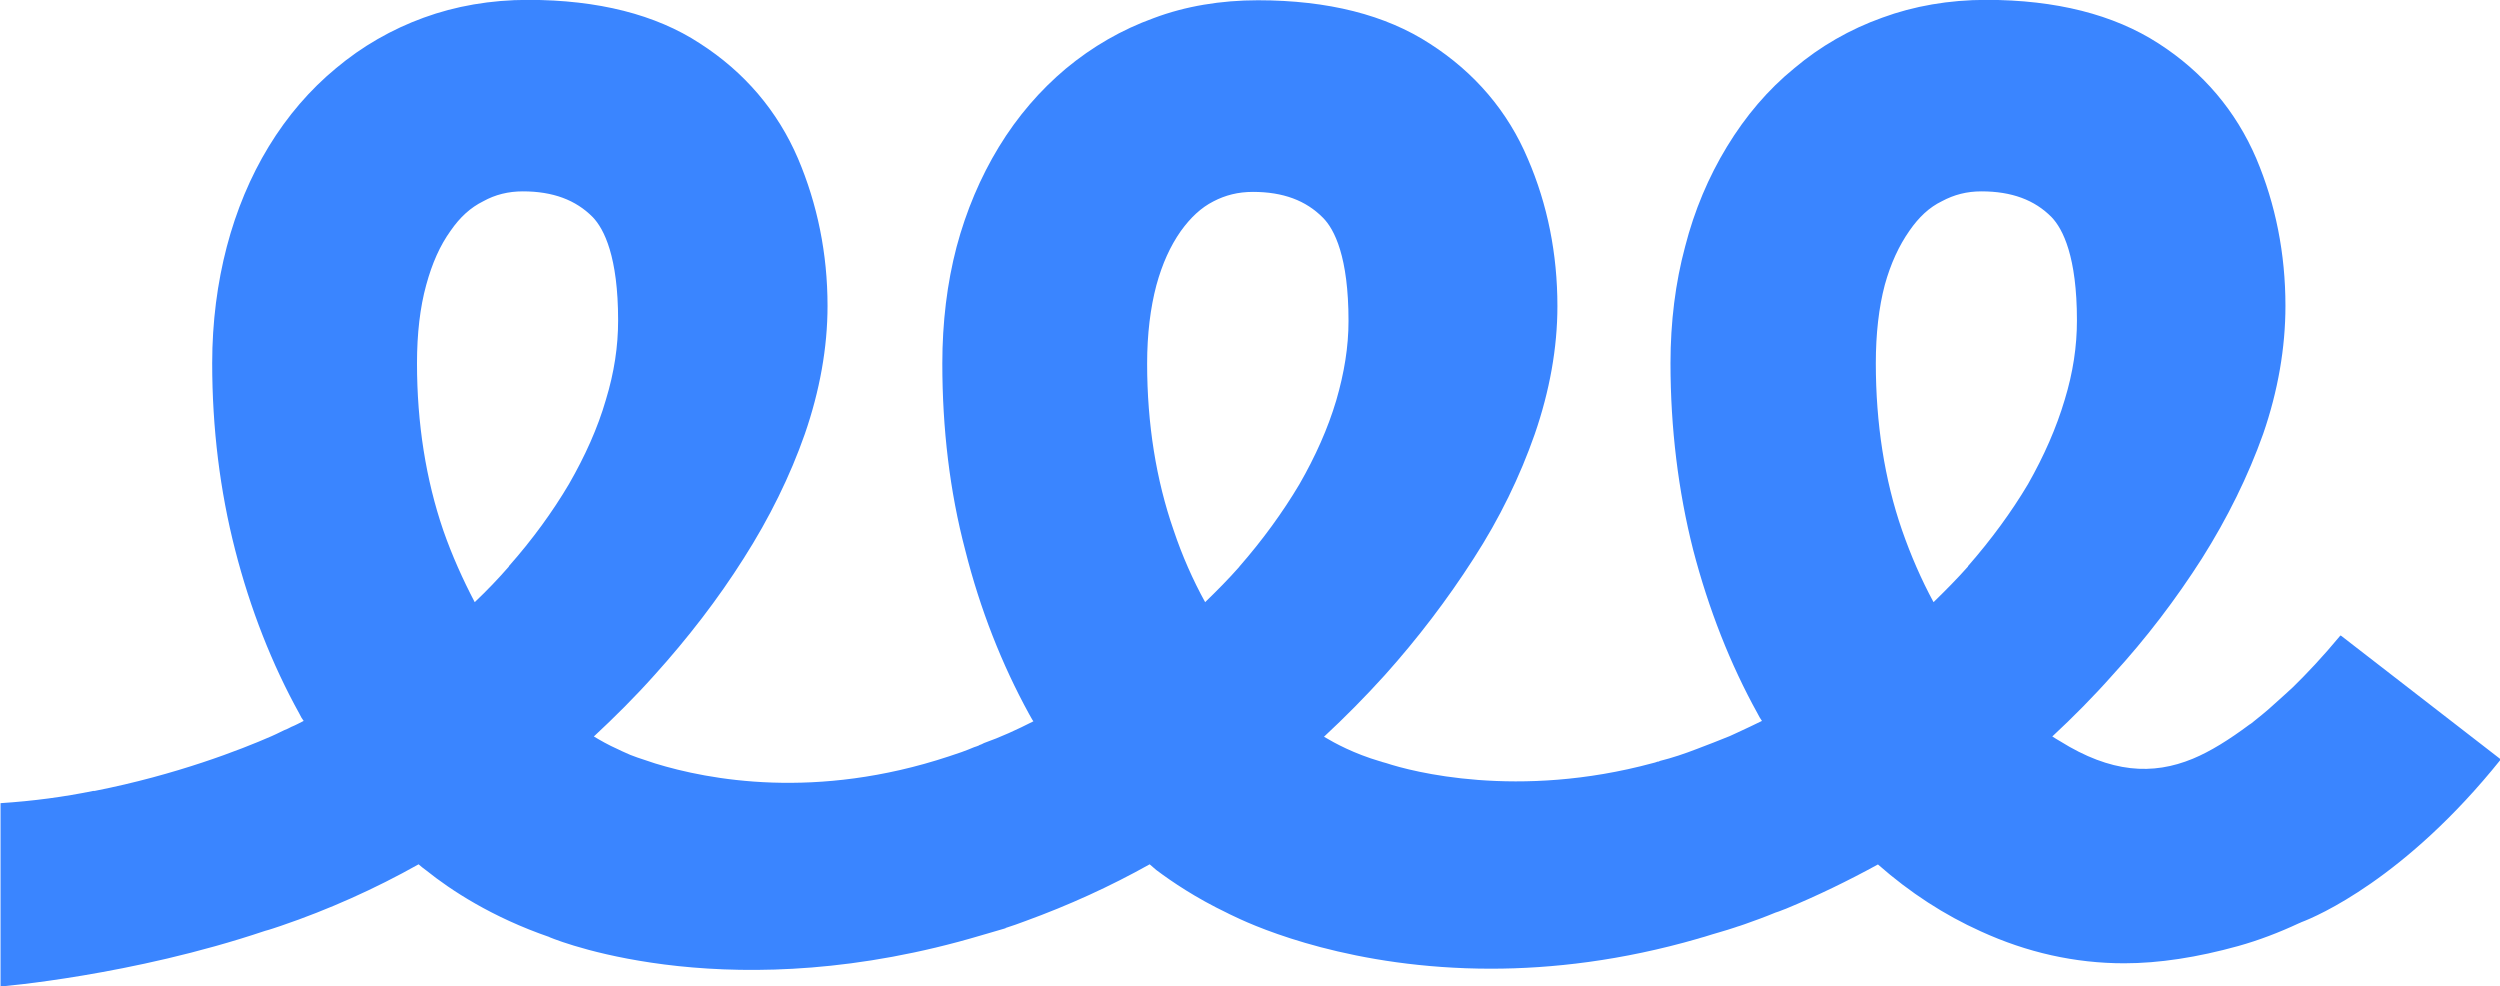 <?xml version="1.0" encoding="UTF-8"?>
<svg id="Layer_2" data-name="Layer 2" xmlns="http://www.w3.org/2000/svg" viewBox="0 0 189.69 74.84">
  <defs>
    <style>
      .cls-1 {
        fill: #3a85ff;
      }
    </style>
  </defs>
  <g id="Layer_2-2" data-name="Layer 2">
    <path class="cls-1" d="M177.58,48.22c-1.35,1.63-2.57,2.91-3.59,3.91,0,0-1.15,1.06-1.69,1.53-.18,.18-1.15,.97-1.47,1.22-.09,.07-.14,.09-.14,.09-1.54,1.15-2.98,2.05-4.31,2.6-3.05,1.26-6.21,1.08-10.07-1.33-.2-.11-.38-.23-.59-.36,1.58-1.47,3.12-3.02,4.58-4.67,2.55-2.78,4.81-5.76,6.77-8.83,1.94-3.07,3.52-6.28,4.65-9.46,1.13-3.27,1.69-6.55,1.69-9.71,0-3.97-.75-7.72-2.21-11.18-1.54-3.59-4.02-6.55-7.43-8.74-3.39-2.19-7.79-3.3-13.05-3.3-2.84,0-5.51,.47-7.9,1.35-2.46,.88-4.7,2.17-6.68,3.84-1.99,1.62-3.68,3.61-5.1,5.94-1.4,2.3-2.48,4.85-3.18,7.59-.74,2.75-1.11,5.73-1.11,8.85,0,4.92,.59,9.71,1.72,14.16,1.17,4.49,2.82,8.69,4.9,12.44,.09,.18,.2,.38,.32,.54-.61,.29-1.2,.59-1.81,.86-.23,.11-.43,.2-.63,.29-.84,.34-1.63,.65-2.48,.97-.93,.36-1.87,.68-2.84,.92-.05,.05-.11,.05-.16,.05-.14,.05-.25,.09-.36,.11-10.27,2.78-18.33,.63-20.23,0-.25-.07-.41-.11-.43-.13h-.02c-2.01-.59-3.45-1.38-4.27-1.87,1.58-1.47,3.12-3.02,4.61-4.67,2.51-2.8,4.76-5.76,6.73-8.83,1.99-3.07,3.54-6.28,4.65-9.46,1.13-3.27,1.72-6.55,1.72-9.71,0-3.97-.75-7.72-2.24-11.17-1.51-3.59-4.02-6.55-7.43-8.74C105.14,1.13,100.76,.02,95.45,.02c-2.82,0-5.51,.45-7.9,1.35-2.44,.88-4.67,2.17-6.68,3.84-1.94,1.63-3.66,3.61-5.08,5.94-1.4,2.3-2.48,4.85-3.21,7.59-.72,2.75-1.08,5.73-1.08,8.85,0,4.92,.56,9.69,1.74,14.16,1.13,4.49,2.78,8.67,4.85,12.44,.11,.18,.2,.38,.32,.54-1.24,.63-2.48,1.2-3.75,1.65-.11,.07-.23,.11-.36,.16l-.02,.02c-.11,.05-.23,.09-.36,.13-.63,.27-1.29,.5-1.92,.7-10.09,3.34-18.24,1.78-22.28,.54-.29-.09-.56-.18-.81-.27-.36-.11-.74-.25-1.08-.38-.59-.25-.9-.41-.9-.41-.81-.36-1.42-.72-1.87-.99,1.58-1.47,3.14-3.02,4.61-4.67,2.51-2.78,4.81-5.76,6.75-8.83,1.96-3.07,3.54-6.28,4.65-9.46,1.13-3.27,1.72-6.55,1.72-9.71,0-3.97-.77-7.72-2.24-11.18-1.54-3.59-4.04-6.55-7.45-8.74-3.34-2.19-7.74-3.3-13.03-3.3-2.84,0-5.51,.47-7.92,1.35-2.42,.88-4.67,2.17-6.66,3.84-1.96,1.62-3.68,3.61-5.1,5.94-1.4,2.3-2.46,4.85-3.18,7.59-.72,2.75-1.11,5.73-1.11,8.85,0,4.92,.59,9.69,1.74,14.16,1.15,4.49,2.8,8.69,4.88,12.44,.09,.2,.2,.38,.32,.54-.32,.16-.61,.32-.93,.45h-.02s0,.02-.02,.02c-.16,.09-.32,.16-.5,.23-.09,.05-.18,.09-.29,.14-.2,.11-.43,.2-.68,.32-2.33,1.02-7.22,2.93-13.41,4.15h-.11c-2.19,.45-4.56,.77-7.04,.93v13.91s9.93-.81,20.07-4.22c.43-.11,.79-.25,1.2-.38,3.64-1.24,7.16-2.82,10.45-4.67,.18,.16,.38,.32,.59,.47,1.83,1.47,4.97,3.55,9.37,5.06h-.05s.02,0,.07,.02c1.06,.43,13.97,5.42,32.71-.16,.14-.05,.27-.07,.38-.11l1.47-.43v-.02c.5-.16,1.02-.34,1.49-.52,3.3-1.2,6.46-2.64,9.44-4.31l.5,.43c1.2,.9,3,2.12,5.4,3.27,0,0,.2,.11,.56,.27,1.9,.92,9.01,3.95,19.44,3.95,4.63,0,9.93-.61,15.71-2.28l.16-.05c.11-.02,.2-.07,.32-.09,.77-.25,1.56-.45,2.35-.72,.11-.05,.23-.07,.34-.11,.14-.04,.27-.09,.38-.13,.77-.27,1.56-.56,2.33-.88,.16-.05,.34-.11,.5-.18,.11-.05,.2-.07,.29-.11,2.39-.99,4.72-2.12,6.98-3.36,2.44,2.15,5.06,3.84,7.81,5.08,3.5,1.6,7.13,2.42,10.88,2.42,2.64,0,5.55-.45,8.65-1.31,1.54-.43,3.09-1.02,4.63-1.74,0,0,.07-.02,.16-.07,1.15-.43,7.88-3.3,15.13-12.35l-12.1-9.37Zm-138.96-5.24c-.81,.93-1.67,1.83-2.6,2.71-.9-1.72-1.72-3.54-2.39-5.46-1.31-3.84-1.99-8.08-1.99-12.67,0-2.23,.23-4.24,.7-5.94,.45-1.65,1.04-2.98,1.85-4.11,.72-1.04,1.51-1.76,2.48-2.24,.9-.5,1.9-.75,3-.75,2.28,0,4.02,.65,5.31,1.96,.86,.9,1.92,3,1.92,7.83,0,1.96-.29,3.93-.93,6.03-.61,2.12-1.58,4.27-2.8,6.39-1.24,2.1-2.78,4.22-4.56,6.23Zm55.42,.02c-.81,.92-1.69,1.81-2.6,2.69-.93-1.69-1.74-3.52-2.39-5.46-1.33-3.82-2.01-8.08-2.01-12.64,0-2.24,.25-4.24,.7-5.94,.45-1.65,1.06-2.98,1.85-4.11,.75-1.04,1.54-1.78,2.48-2.26,.9-.47,1.87-.72,3-.72,2.28,0,4.02,.65,5.31,1.96,.88,.88,1.94,2.98,1.94,7.83,0,1.96-.32,3.93-.93,6.03-.63,2.12-1.58,4.25-2.8,6.37-1.26,2.12-2.8,4.24-4.56,6.25Zm55.29-.02c-.84,.95-1.72,1.83-2.62,2.71-.93-1.72-1.72-3.54-2.39-5.46-1.33-3.84-1.99-8.11-1.99-12.67,0-2.23,.23-4.24,.68-5.94,.45-1.63,1.08-2.98,1.87-4.11,.72-1.04,1.51-1.78,2.46-2.24,.93-.5,1.9-.75,3-.75,2.3,0,4.04,.65,5.33,1.96,.86,.9,1.92,3,1.92,7.83,0,1.96-.29,3.93-.93,6.03-.63,2.12-1.56,4.24-2.78,6.39-1.26,2.12-2.8,4.22-4.56,6.23Z"/>
  </g>
</svg>

